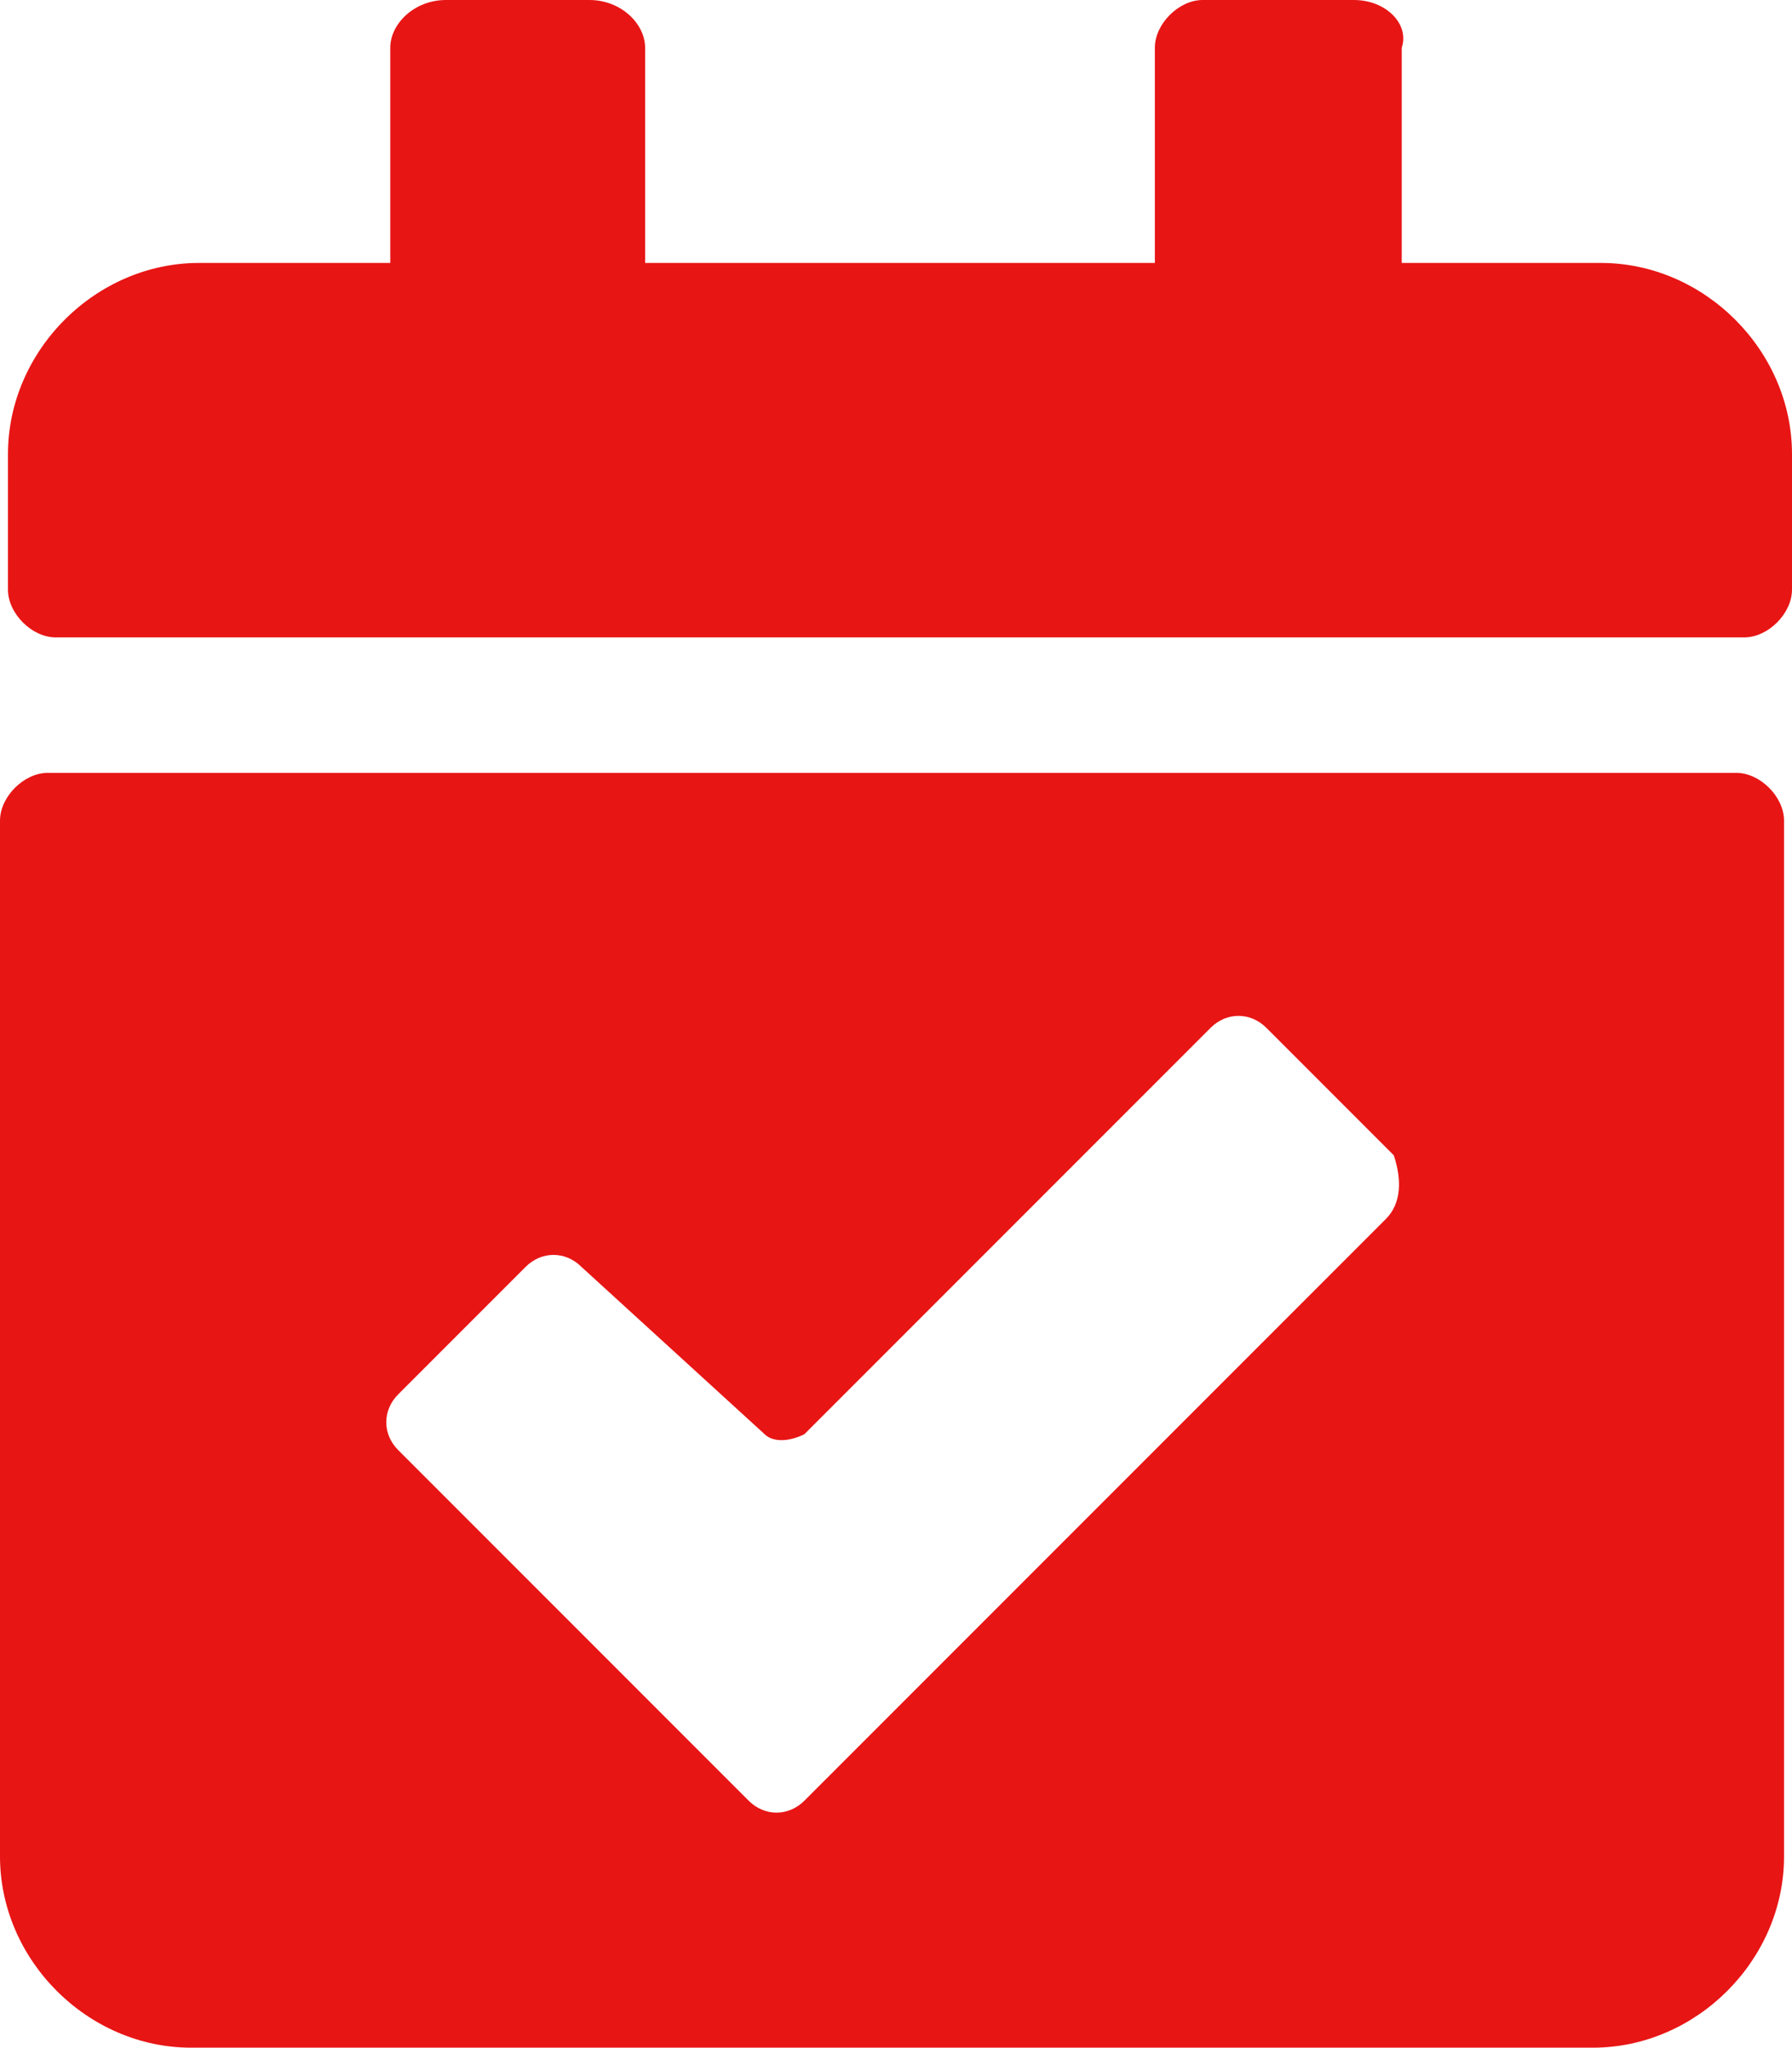 <svg xmlns="http://www.w3.org/2000/svg" xmlns:xlink="http://www.w3.org/1999/xlink" id="Layer_1" x="0px" y="0px" viewBox="0 0 22.5 25.7" style="enable-background:new 0 0 22.5 25.7;" xml:space="preserve"><style type="text/css">	.st0{fill:#E81515;}</style><g>	<g>		<path class="st0" d="M21.8,9.7H0.6C0.3,9.7,0,10,0,10.3v13c0,1.3,1.1,2.4,2.4,2.4H20c1.3,0,2.4-1.1,2.4-2.4v-13   C22.4,10,22.1,9.7,21.8,9.7z M17.4,15.3l-7.3,7.3c-0.2,0.2-0.5,0.2-0.7,0l-4.4-4.4c-0.2-0.2-0.2-0.5,0-0.7l1.6-1.6   c0.2-0.2,0.5-0.2,0.7,0L9.6,18c0.1,0.1,0.3,0.1,0.5,0l5.1-5.1c0.2-0.2,0.5-0.2,0.7,0l1.6,1.6C17.6,14.8,17.6,15.1,17.4,15.3z"></path>	</g>	<g>		<path class="st0" d="M20.1,3.3h-2.5V0.6C17.7,0.3,17.4,0,17,0h-1.9c-0.3,0-0.6,0.3-0.6,0.6v2.7H8.1V0.6C8.1,0.3,7.8,0,7.4,0H5.6   C5.2,0,4.9,0.3,4.9,0.6v2.7H2.5c-1.3,0-2.4,1.1-2.4,2.4v1.7C0.1,7.7,0.4,8,0.7,8h21.2c0.3,0,0.6-0.3,0.6-0.6V5.7   C22.5,4.4,21.4,3.3,20.1,3.3z"></path>	</g></g></svg>